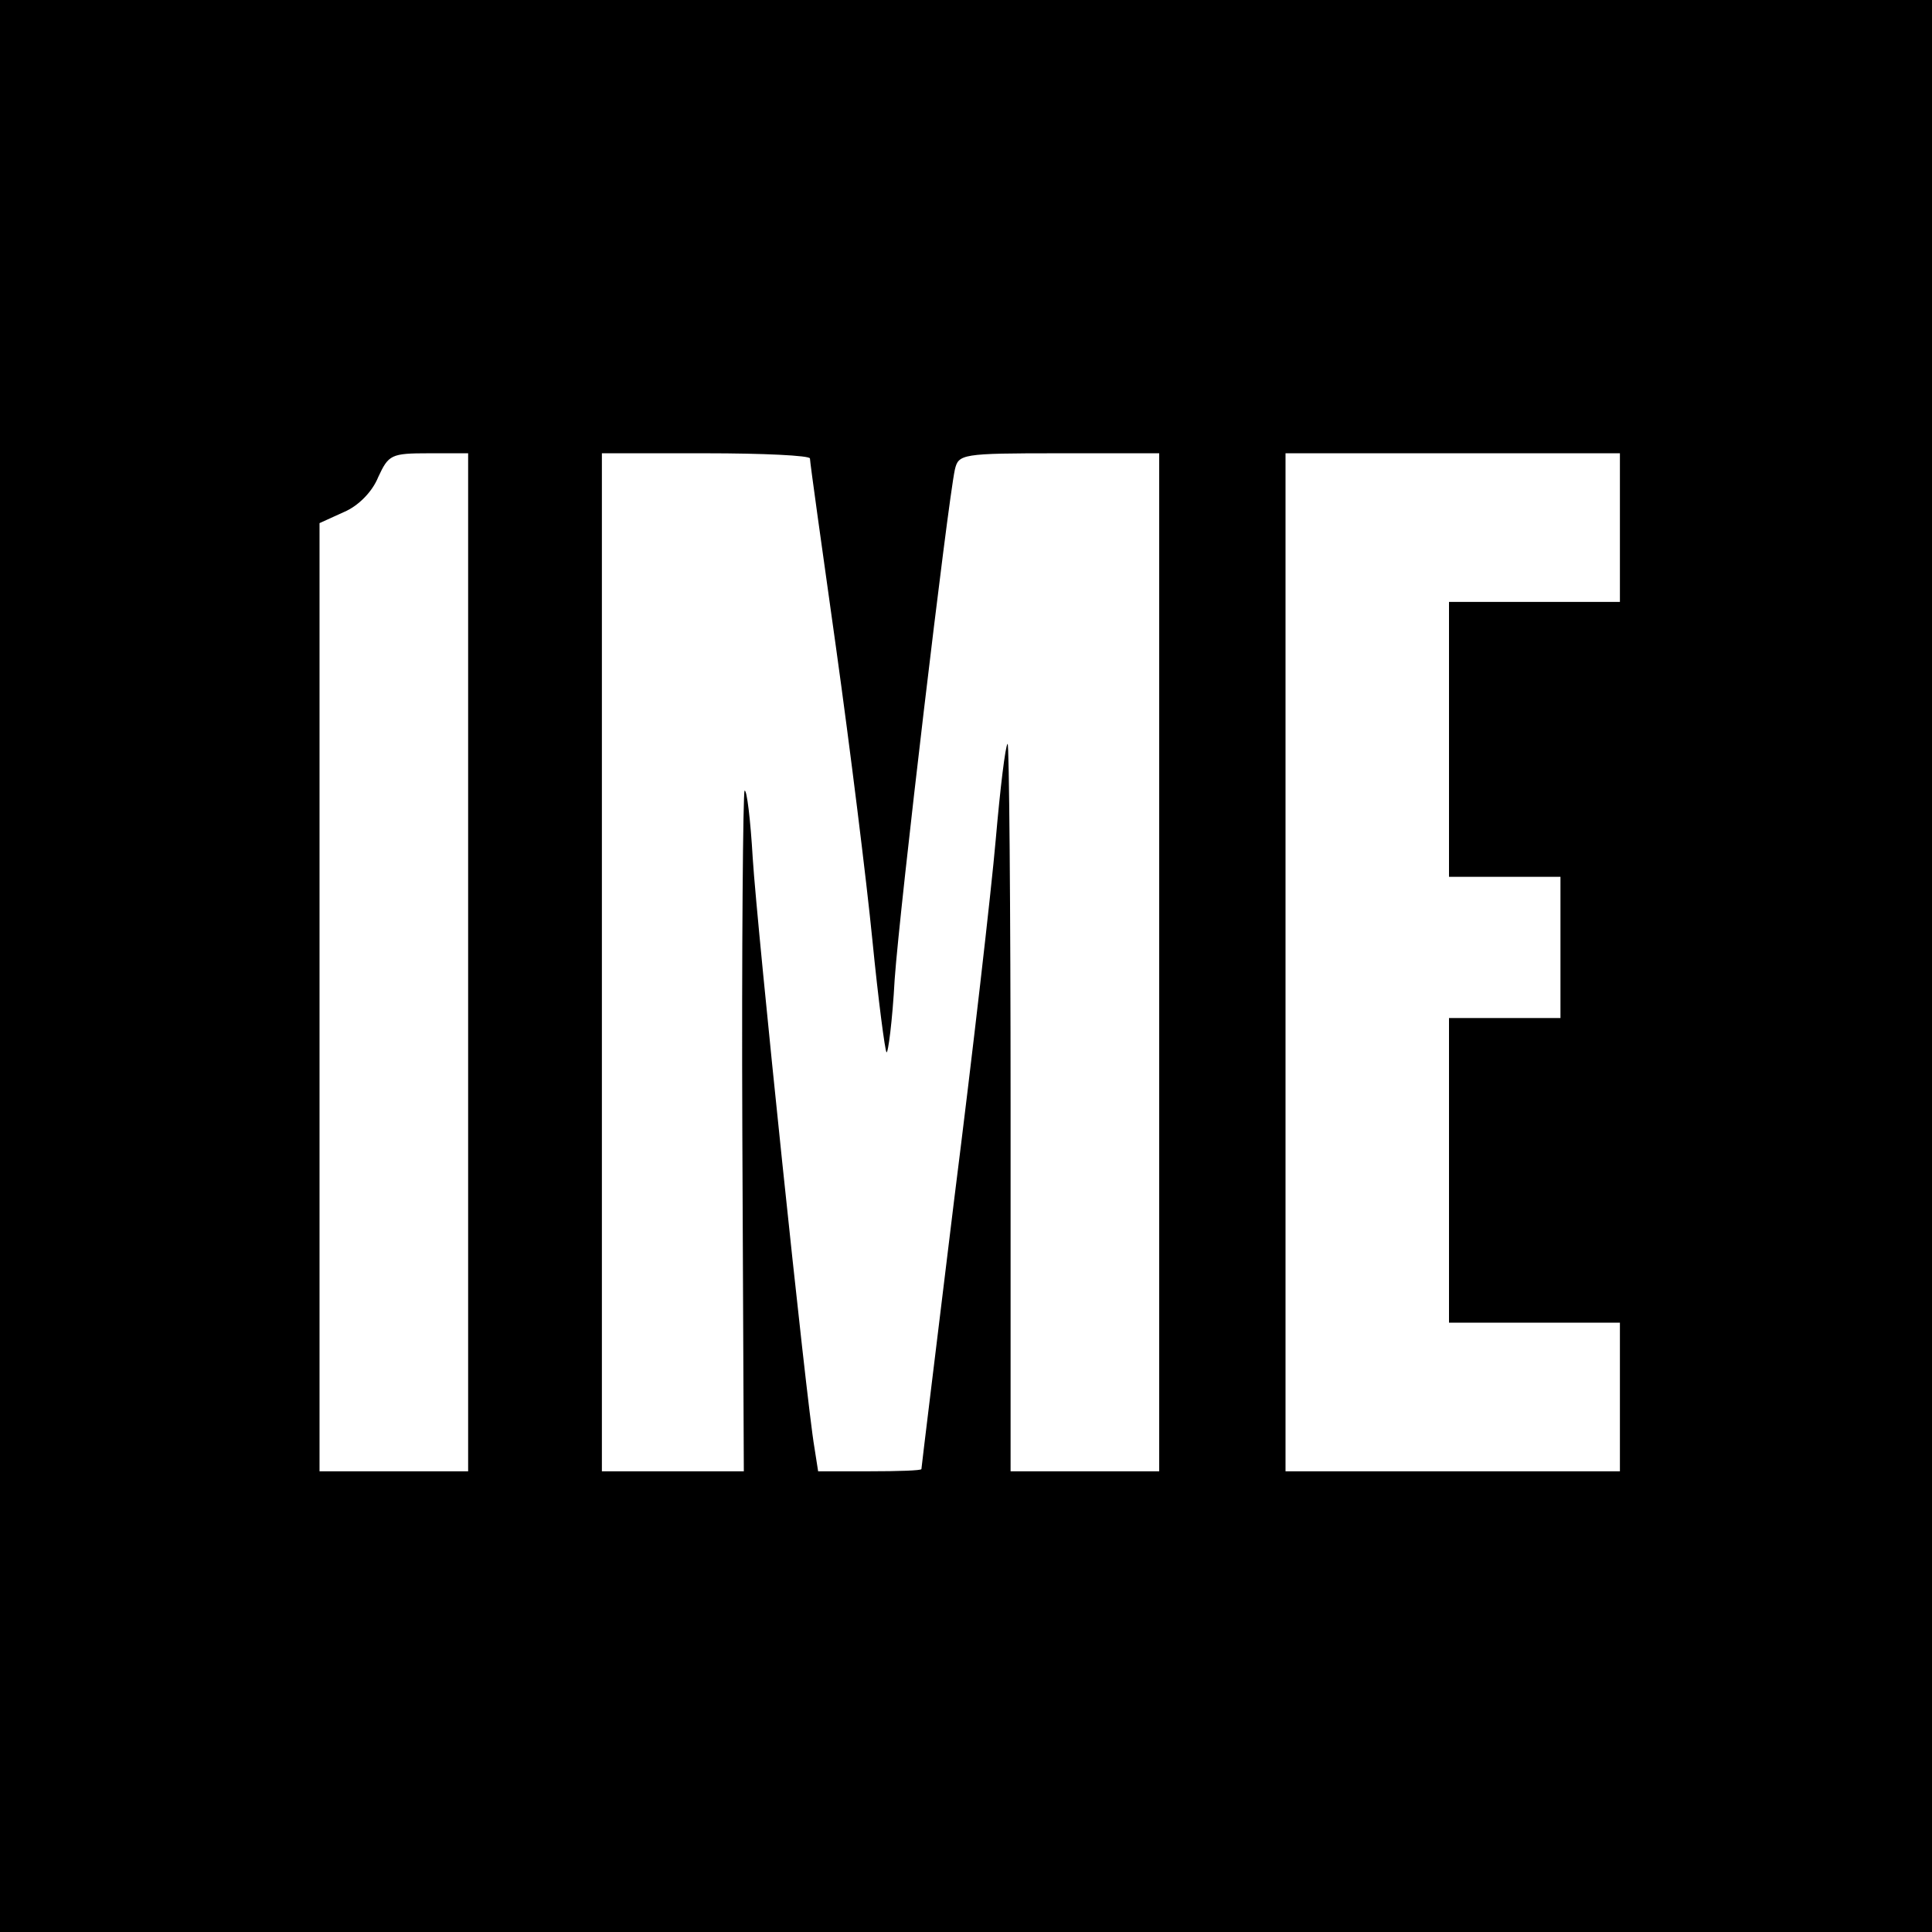 <?xml version="1.0" standalone="no"?>
<!DOCTYPE svg PUBLIC "-//W3C//DTD SVG 20010904//EN"
 "http://www.w3.org/TR/2001/REC-SVG-20010904/DTD/svg10.dtd">
<svg version="1.0" xmlns="http://www.w3.org/2000/svg"
 width="260pt" height="260pt" viewBox="0 0 260 260"
 preserveAspectRatio="xMidYMid meet">
<g transform="translate(0,260) scale(0.1,-0.1)"
fill="#000000" stroke="none">
<path d="M0 1300 l0 -1300 1300 0 1300 0 0 1300 0 1300 -1300 0 -1300 0 0
-1300z m630 5 l0 -685 -100 0 -100 0 0 638 0 638 33 15 c19 8 38 27 46 47 14
30 17 32 68 32 l53 0 0 -685z m460 678 c0 -5 16 -119 35 -254 19 -136 41 -313
49 -394 8 -81 17 -149 19 -151 2 -3 8 42 11 98 7 99 71 639 81 686 5 21 9 22
140 22 l135 0 0 -685 0 -685 -100 0 -100 0 0 492 c0 270 -2 489 -4 487 -3 -2
-10 -60 -16 -129 -6 -69 -31 -287 -56 -485 -24 -197 -44 -360 -44 -362 0 -2
-31 -3 -70 -3 l-69 0 -5 32 c-11 63 -77 698 -83 793 -3 52 -8 93 -11 91 -2 -3
-4 -210 -3 -461 l2 -455 -96 0 -95 0 0 685 0 685 140 0 c77 0 140 -3 140 -7z
m1090 -93 l0 -100 -115 0 -115 0 0 -185 0 -185 75 0 75 0 0 -95 0 -95 -75 0
-75 0 0 -205 0 -205 115 0 115 0 0 -100 0 -100 -225 0 -225 0 0 685 0 685 225
0 225 0 0 -100z"/>
</g>
</svg>
